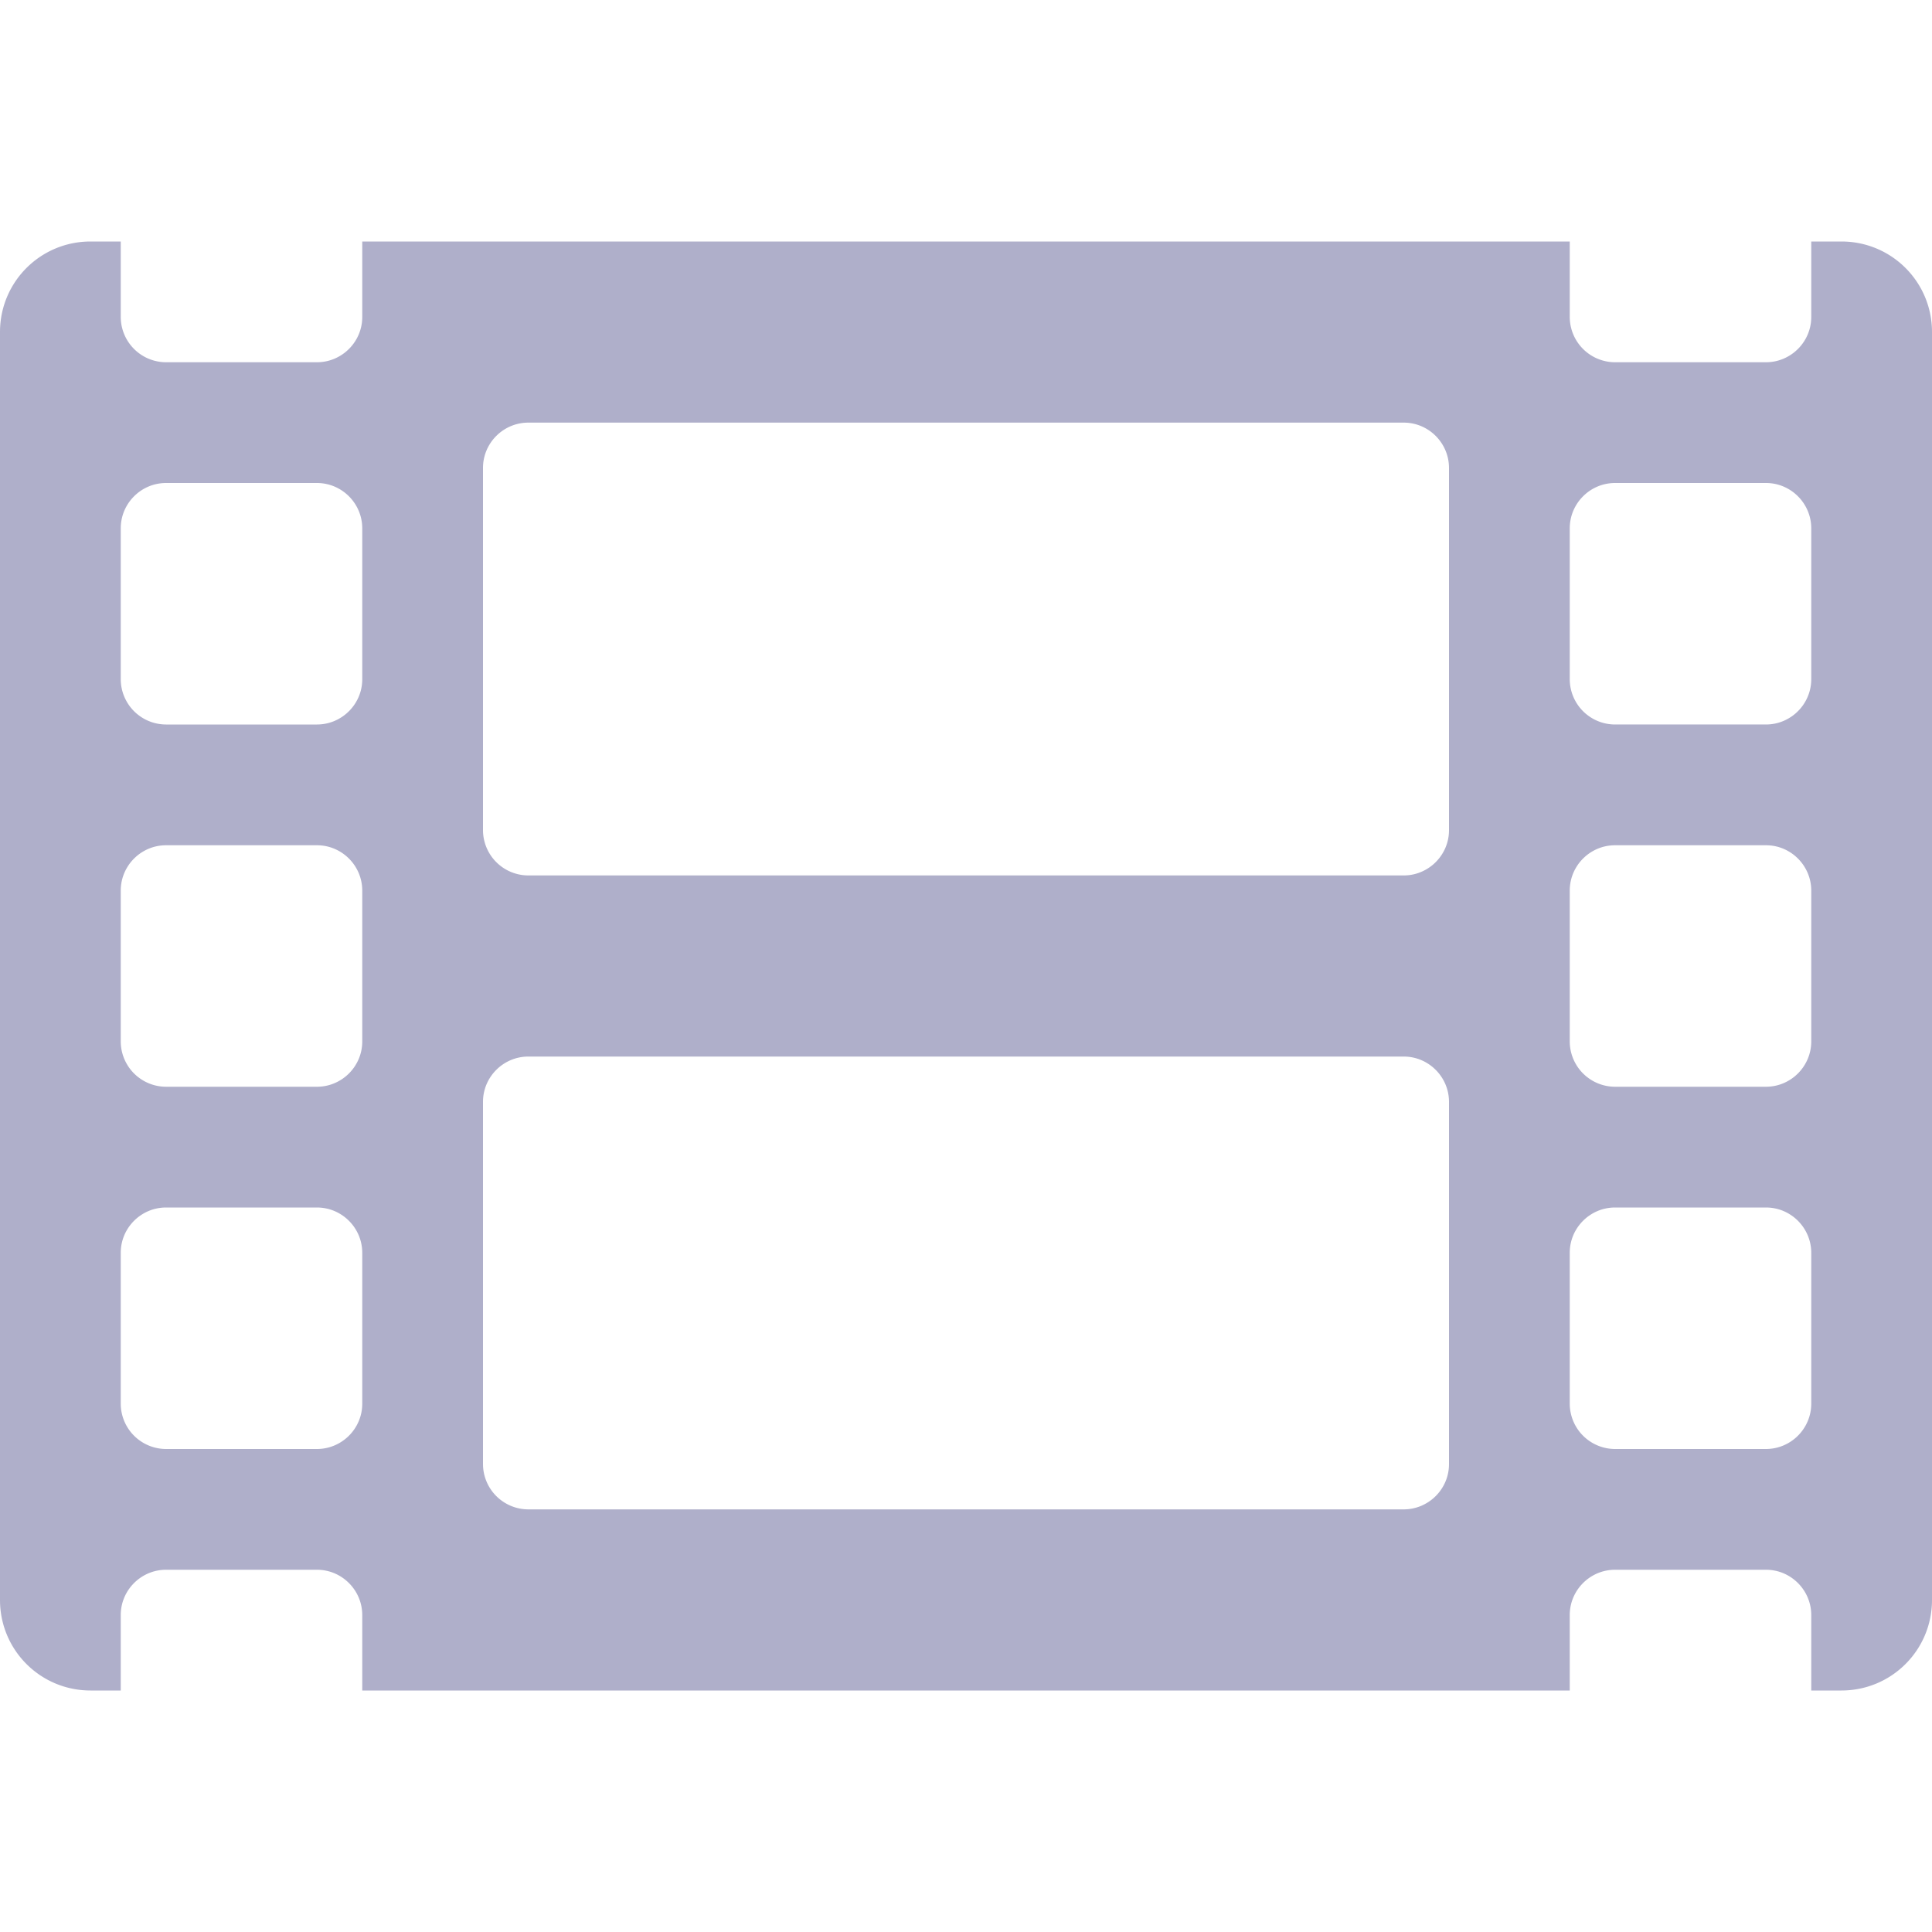 <svg width="24" height="24" xmlns="http://www.w3.org/2000/svg"><path d="M22.875 3H22.5v.938c0 .309-.253.562-.563.562h-1.875a.564.564 0 01-.562-.563V3h-15v.938c0 .309-.253.562-.563.562H2.063a.564.564 0 01-.563-.563V3h-.375C.502 3 0 3.502 0 4.125v15.75C0 20.498.502 21 1.125 21H1.5v-.938c0-.309.253-.562.563-.562h1.874c.31 0 .563.253.563.563V21h15v-.938c0-.309.253-.562.563-.562h1.875c.309 0 .562.253.562.563V21h.375c.623 0 1.125-.502 1.125-1.125V4.125C24 3.502 23.498 3 22.875 3zM4.5 17.438c0 .309-.253.562-.563.562H2.063a.564.564 0 01-.563-.563v-1.875c0-.309.253-.562.563-.562h1.874c.31 0 .563.253.563.563v1.874zm0-4.5c0 .309-.253.562-.563.562H2.063a.564.564 0 01-.563-.563v-1.874c0-.31.253-.563.563-.563h1.874c.31 0 .563.253.563.563v1.874zm0-4.5c0 .309-.253.562-.563.562H2.063a.564.564 0 01-.563-.563V6.563c0-.31.253-.563.563-.563h1.874c.31 0 .563.253.563.563v1.875zm13.5 9.75c0 .309-.253.562-.563.562H6.563A.564.564 0 016 18.187v-4.5c0-.309.253-.562.563-.562h10.875c.309 0 .562.253.562.563v4.5zm0-7.875c0 .309-.253.562-.563.562H6.563A.564.564 0 016 10.312v-4.5c0-.309.253-.562.563-.562h10.875c.309 0 .562.253.562.563v4.5zm4.5 7.124c0 .31-.253.563-.563.563h-1.875a.564.564 0 01-.562-.563v-1.875c0-.309.253-.562.563-.562h1.875c.309 0 .562.253.562.563v1.874zm0-4.5c0 .31-.253.563-.563.563h-1.875a.564.564 0 01-.562-.563v-1.874c0-.31.253-.563.563-.563h1.875c.309 0 .562.253.562.563v1.874zm0-4.5c0 .31-.253.563-.563.563h-1.875a.564.564 0 01-.562-.563V6.563c0-.31.253-.563.563-.563h1.875c.309 0 .562.253.562.563v1.875z" fill="#AFAFCA" fill-rule="nonzero"/></svg>